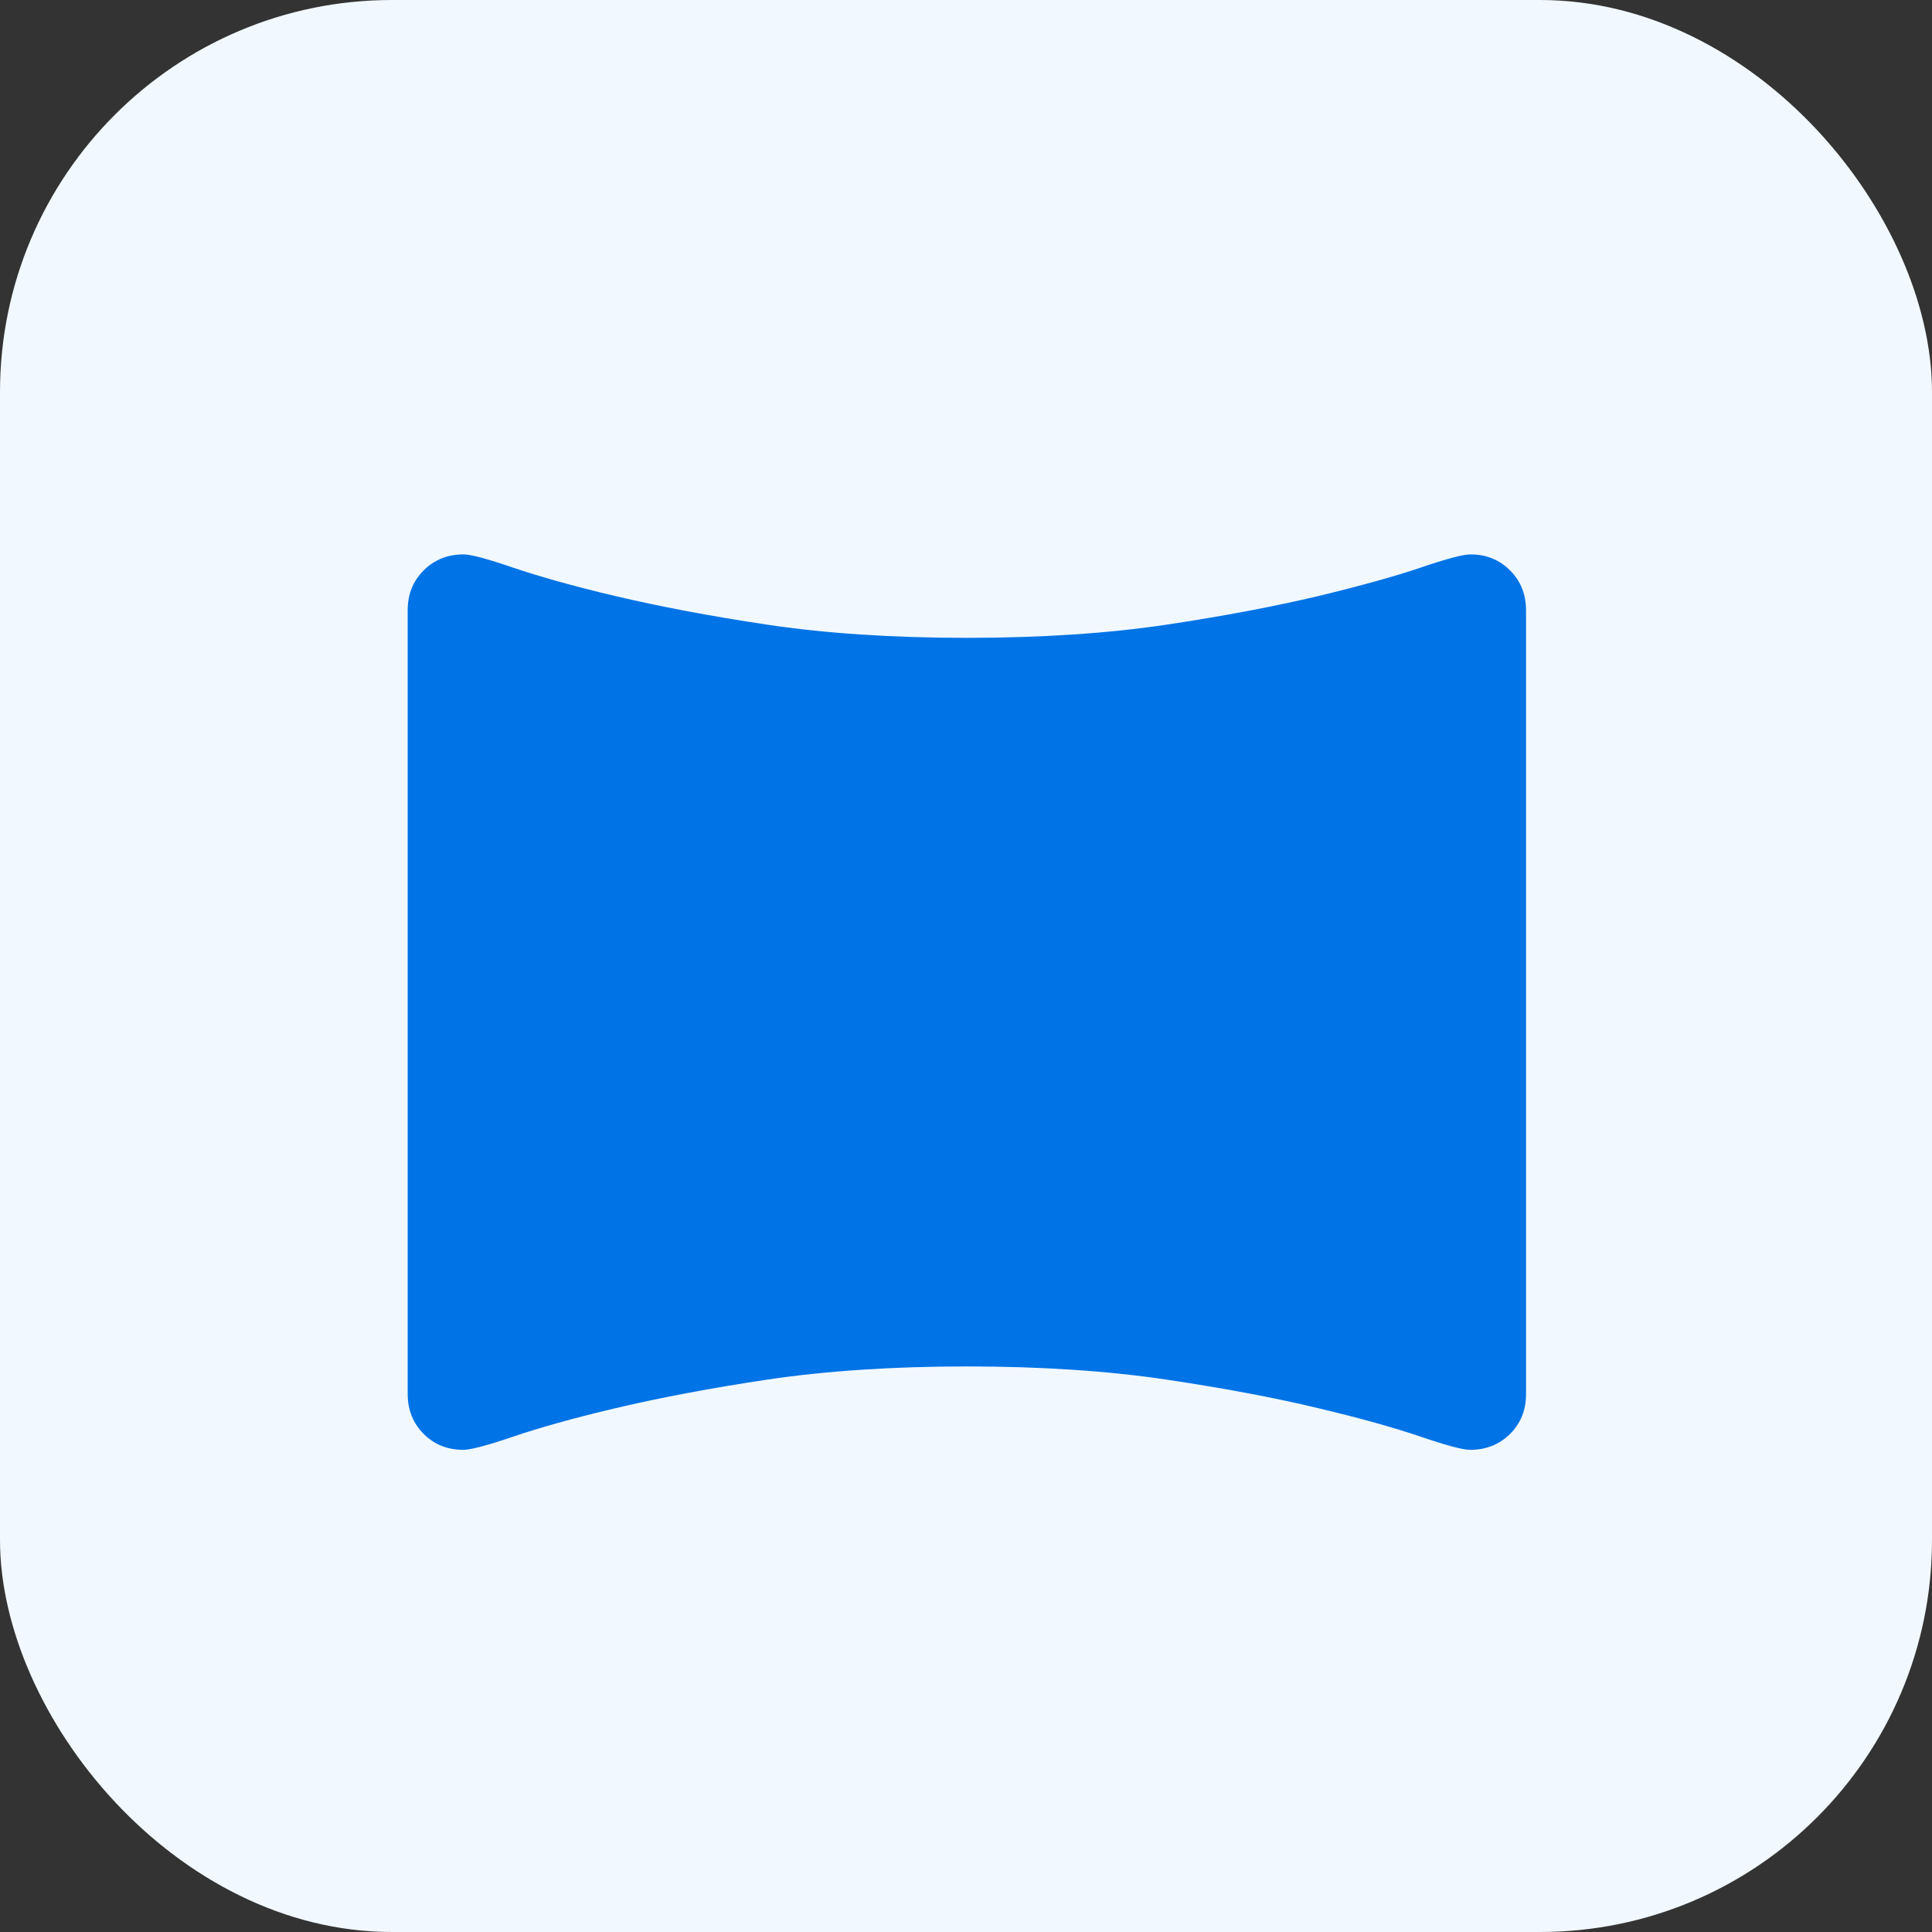 <svg width="46" height="46" viewBox="0 0 46 46" fill="none" xmlns="http://www.w3.org/2000/svg">
<rect x="0" y="0" width="46" height="46" fill="#333333" stroke="none"/>
<rect width="46" height="46" rx="9.333" fill="#F1F8FF"/>
<g clip-path="url(#clip0_15277_58576)">
<path d="M36.334 33.194C36.334 33.574 36.207 33.887 35.954 34.141C35.7 34.394 35.38 34.52 35.007 34.52C34.827 34.52 34.434 34.414 33.827 34.207C33.22 34.001 32.4 33.767 31.38 33.527C30.36 33.281 29.154 33.054 27.767 32.847C26.38 32.641 24.794 32.534 23.02 32.534C21.247 32.534 19.66 32.641 18.274 32.847C16.887 33.054 15.68 33.287 14.66 33.527C13.64 33.767 12.82 34.001 12.214 34.207C11.607 34.414 11.207 34.52 11.034 34.52C10.654 34.52 10.34 34.394 10.087 34.141C9.834 33.887 9.707 33.567 9.707 33.194V14.527C9.707 14.147 9.834 13.834 10.087 13.581C10.34 13.327 10.66 13.2 11.034 13.2C11.214 13.2 11.607 13.307 12.214 13.514C12.82 13.72 13.64 13.954 14.66 14.194C15.68 14.434 16.887 14.667 18.274 14.874C19.66 15.081 21.247 15.187 23.02 15.187C24.794 15.187 26.38 15.081 27.767 14.874C29.154 14.667 30.36 14.434 31.38 14.194C32.4 13.947 33.22 13.72 33.827 13.514C34.434 13.307 34.834 13.2 35.007 13.2C35.387 13.2 35.7 13.327 35.954 13.581C36.207 13.834 36.334 14.154 36.334 14.527V33.194Z" fill="#0073E6"/>
</g>
<defs>
<clipPath id="clip0_15277_58576">
<rect width="32" height="32" fill="white" transform="translate(7 7)"/>
</clipPath>
</defs>
</svg>
